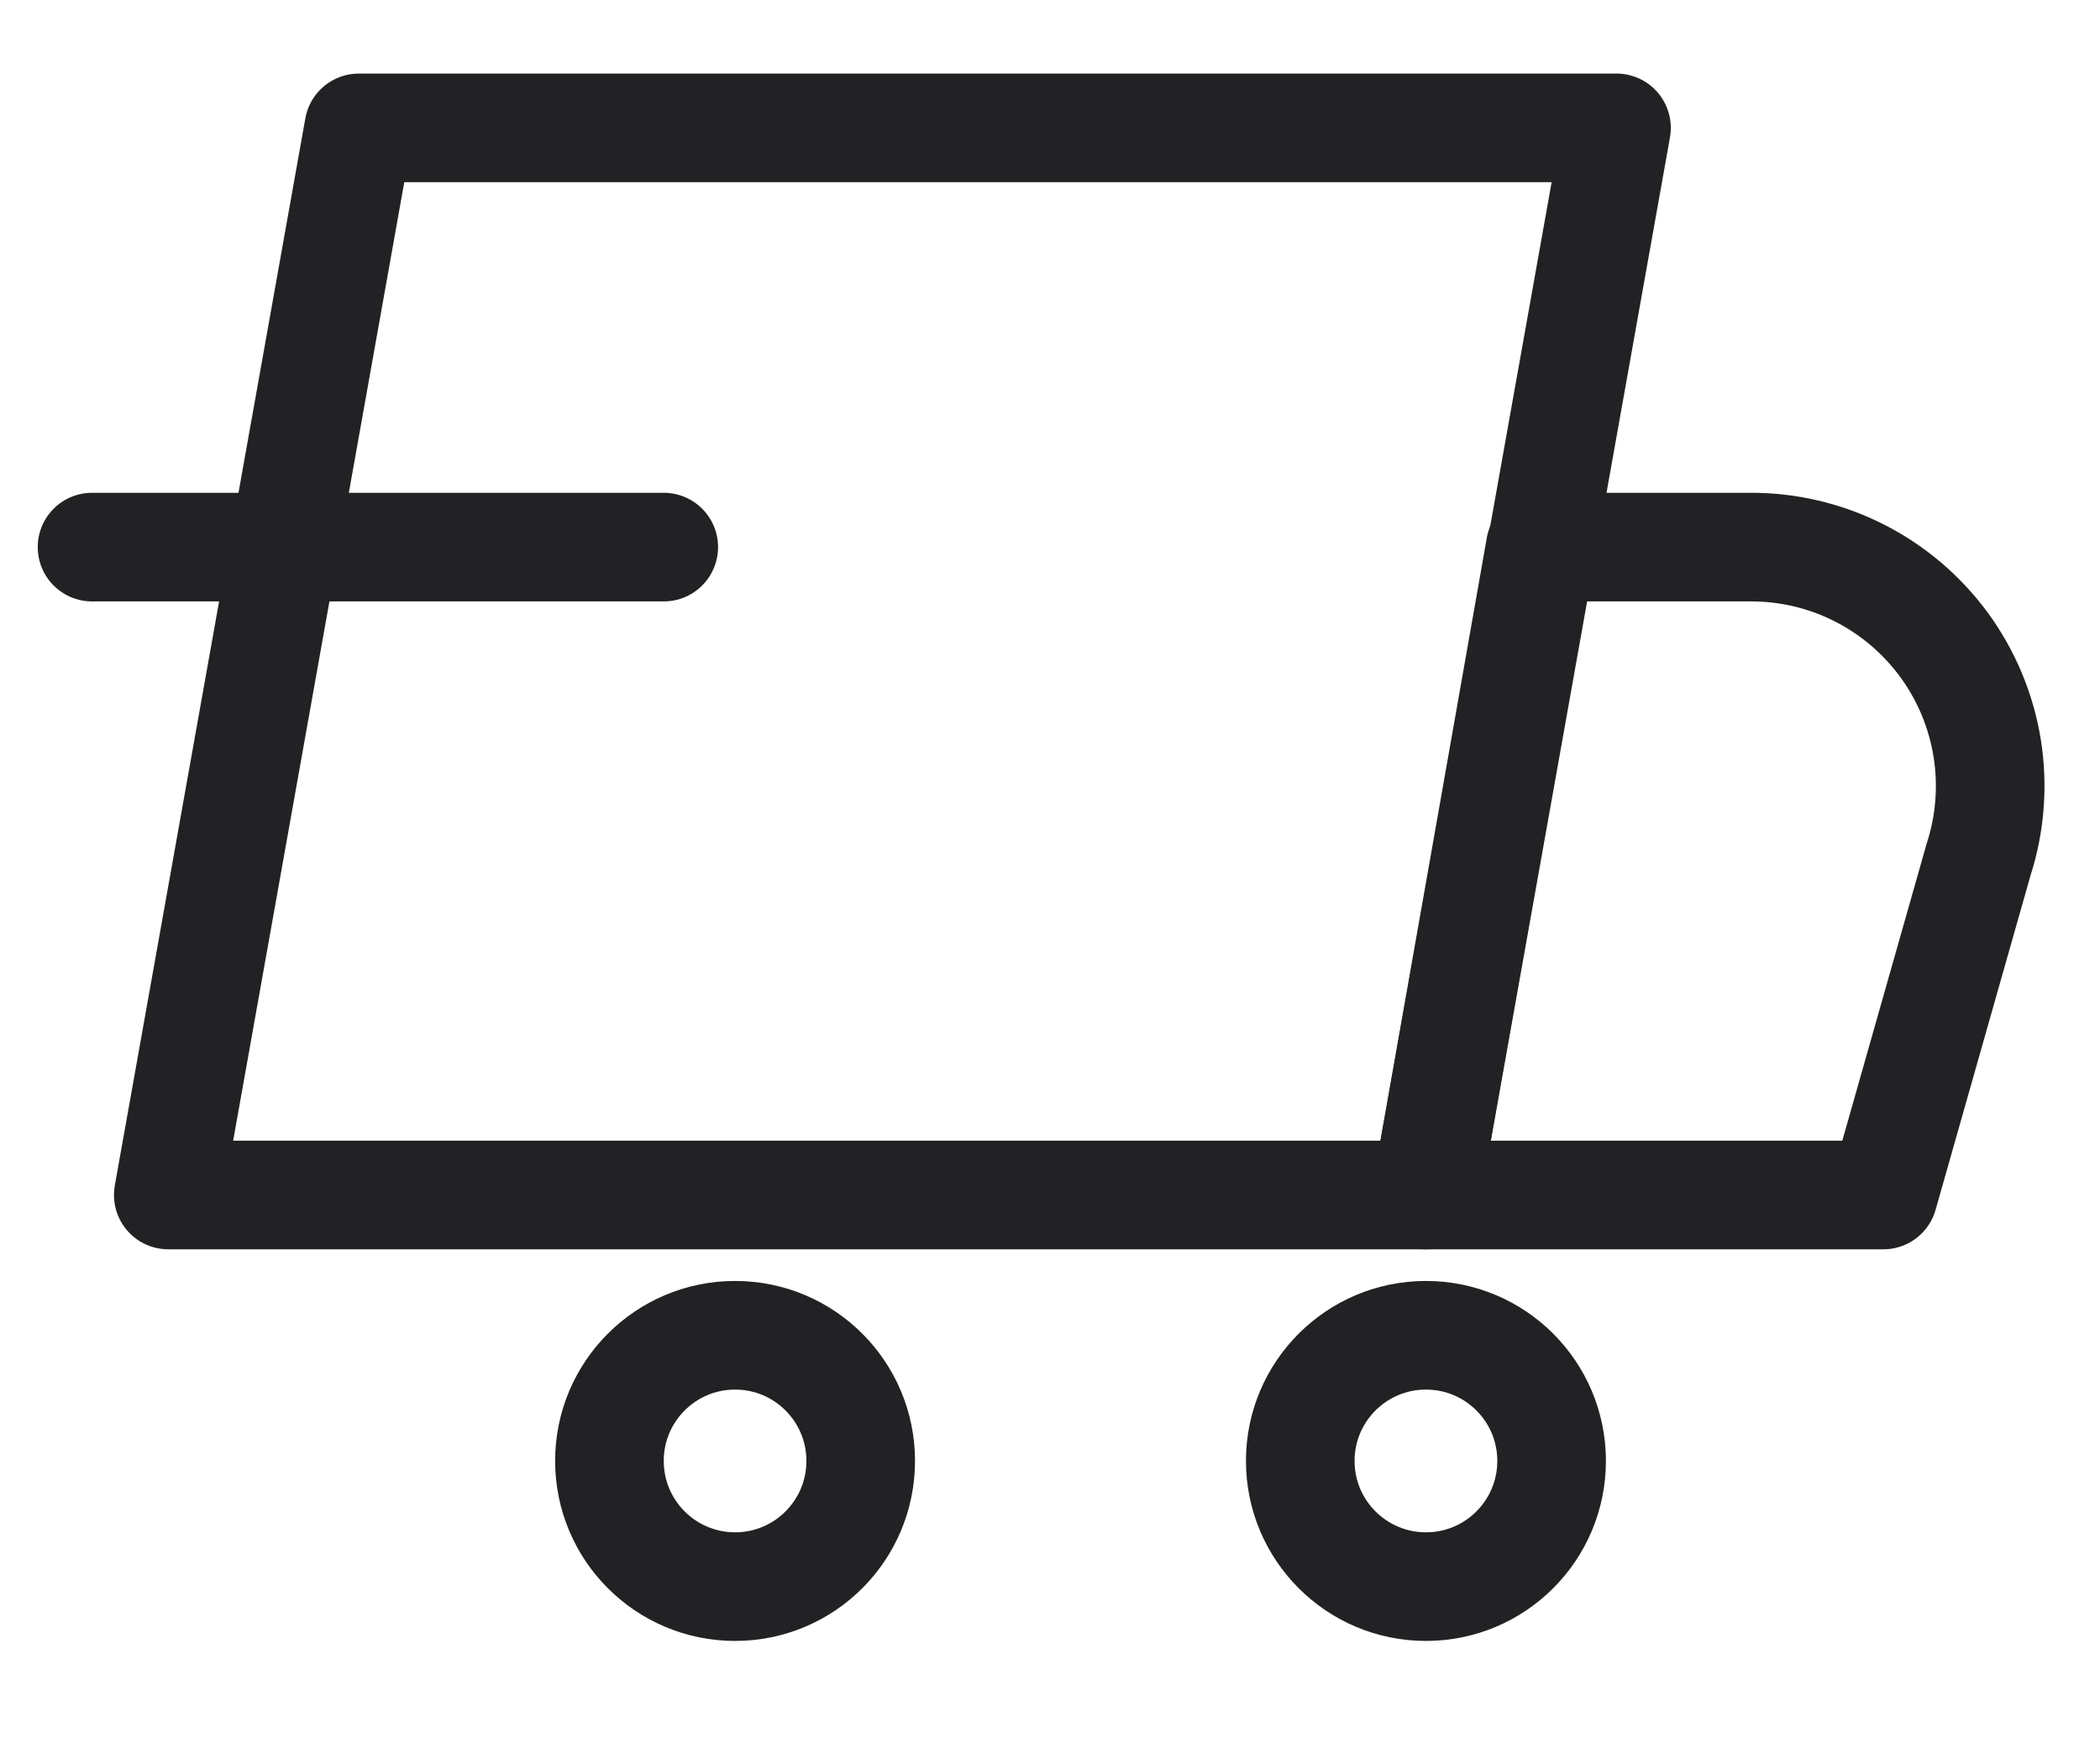 <svg width="29" height="24" viewBox="0 0 29 24" fill="none" xmlns="http://www.w3.org/2000/svg">
<path d="M19.692 16.502H2.324L4.955 1.766H22.323L19.692 16.502Z" stroke="#222225" stroke-width="1.5" stroke-linecap="round" stroke-linejoin="round"/>
<path d="M26.008 16.502H19.692L21.271 7.555H24.166C24.687 7.552 25.203 7.673 25.669 7.908C26.135 8.143 26.538 8.485 26.847 8.906C27.155 9.328 27.359 9.816 27.442 10.331C27.524 10.847 27.484 11.374 27.323 11.871L26.008 16.502Z" stroke="#222225" stroke-width="1.5" stroke-linecap="round" stroke-linejoin="round"/>
<path d="M10.151 18.439C11.11 18.439 11.886 19.216 11.886 20.174C11.886 21.133 11.11 21.91 10.151 21.91C9.193 21.91 8.416 21.133 8.416 20.174C8.416 19.216 9.193 18.439 10.151 18.439Z" stroke="#222225" stroke-width="1.5" stroke-linecap="round" stroke-linejoin="round"/>
<path d="M19.692 18.439C20.65 18.439 21.427 19.216 21.427 20.174C21.427 21.133 20.65 21.91 19.692 21.91C18.733 21.91 17.956 21.133 17.956 20.174C17.956 19.216 18.733 18.439 19.692 18.439Z" stroke="#222225" stroke-width="1.5" stroke-linecap="round" stroke-linejoin="round"/>
<path d="M1.271 7.555H9.166" stroke="#222225" stroke-width="1.5" stroke-linecap="round" stroke-linejoin="round"/>
</svg>
